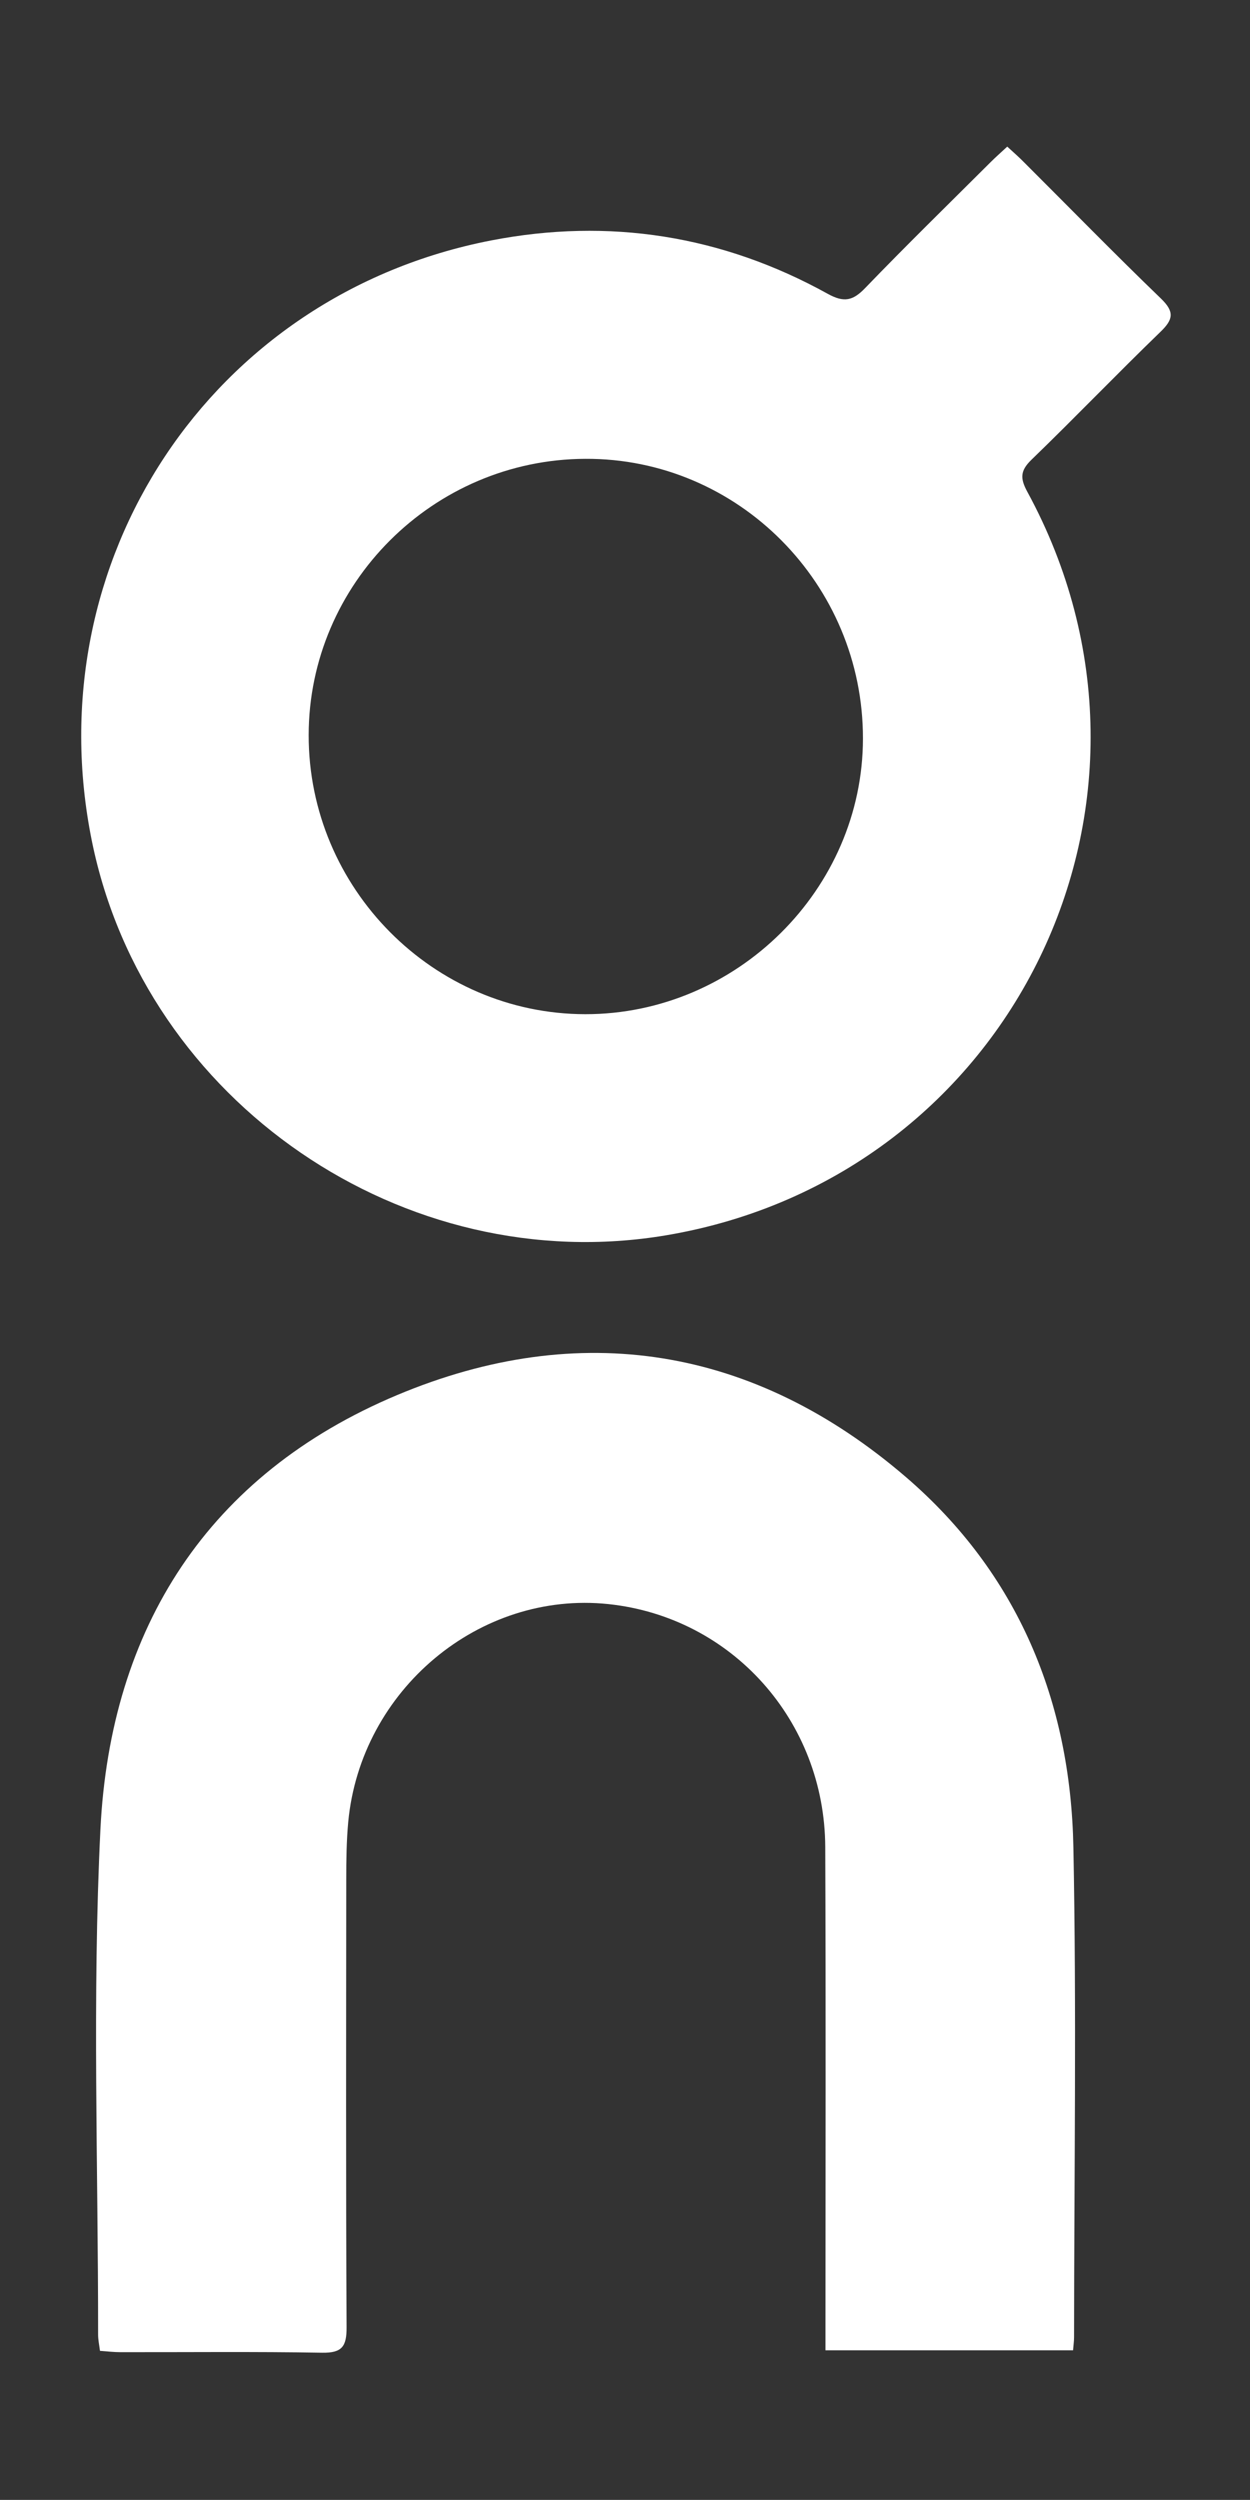 <?xml version="1.0" encoding="utf-8"?>
<!-- Generator: Adobe Illustrator 22.1.0, SVG Export Plug-In . SVG Version: 6.00 Build 0)  -->
<svg version="1.1" id="Layer_1" xmlns="http://www.w3.org/2000/svg" xmlns:xlink="http://www.w3.org/1999/xlink" x="0px" y="0px"
	 viewBox="0 0 1133.9 2267.7" style="enable-background:new 0 0 1133.9 2267.7;" xml:space="preserve">
<rect x="0" y="0" width="1133.9" height="2267.7" fill="#333333" stroke="none"/>
<style type="text/css">
	.st0{fill:#FFFFFF;}
</style>
<g>
	<path class="st0" d="M913.7,133c5.9,5.4,10.8,9.7,15.4,14.4c41.3,41.2,82,82.9,124,123.4c12.4,12,11.3,18.9-0.4,30.2
		c-39.5,38.2-77.6,77.9-117.1,116.1c-10.3,10-10.2,17-3.7,29c152.5,280.2-13.1,621.2-327.3,674.4c-238,40.3-473-120.7-521.2-357.3
		C31.7,509,191.2,267.5,445.6,218.1c106.8-20.7,209.5-4.6,305.2,48.4c14.8,8.2,22.9,6.4,34.1-5.3c37.2-38.6,75.6-76.1,113.5-113.9
		C903,142.7,907.9,138.4,913.7,133z M280,666.9c-0.1,138.8,113,252.9,250.9,253.1c137.4,0.1,251.8-113.4,251.9-250
		c0.2-140.2-113.3-254.5-251.9-253.8C392.9,416.8,280.1,529.5,280,666.9z"/>
	<path class="st0" d="M90.7,2132.5c-0.7-5.6-1.7-10.1-1.7-14.6c0.1-152.8-5.4-305.9,2.1-458.4c9-183,97.9-322,268.9-393.9
		c165.8-69.7,324.2-44,461.8,74.3c101.6,87.4,149.4,203.4,151.9,336c2.9,148.1,0.7,296.2,0.6,444.4c0,3.3-0.5,6.6-0.9,11.7
		c-74.2,0-148.1,0-224.6,0c0-8.6,0-16.4,0-24.2c0-144.1,0.4-288.2-0.2-432.3c-0.5-114.7-84.9-208.6-196.7-220.4
		c-116.9-12.3-224.7,77.8-236,197.6c-1.6,17.3-1.8,34.8-1.8,52.2c-0.1,135.4-0.4,270.8,0.3,406.2c0.1,17.3-4,23.4-22.2,23.1
		c-61-1.1-122-0.4-183-0.5C103.3,2133.7,97.4,2133,90.7,2132.5z"/>
</g>
</svg>
